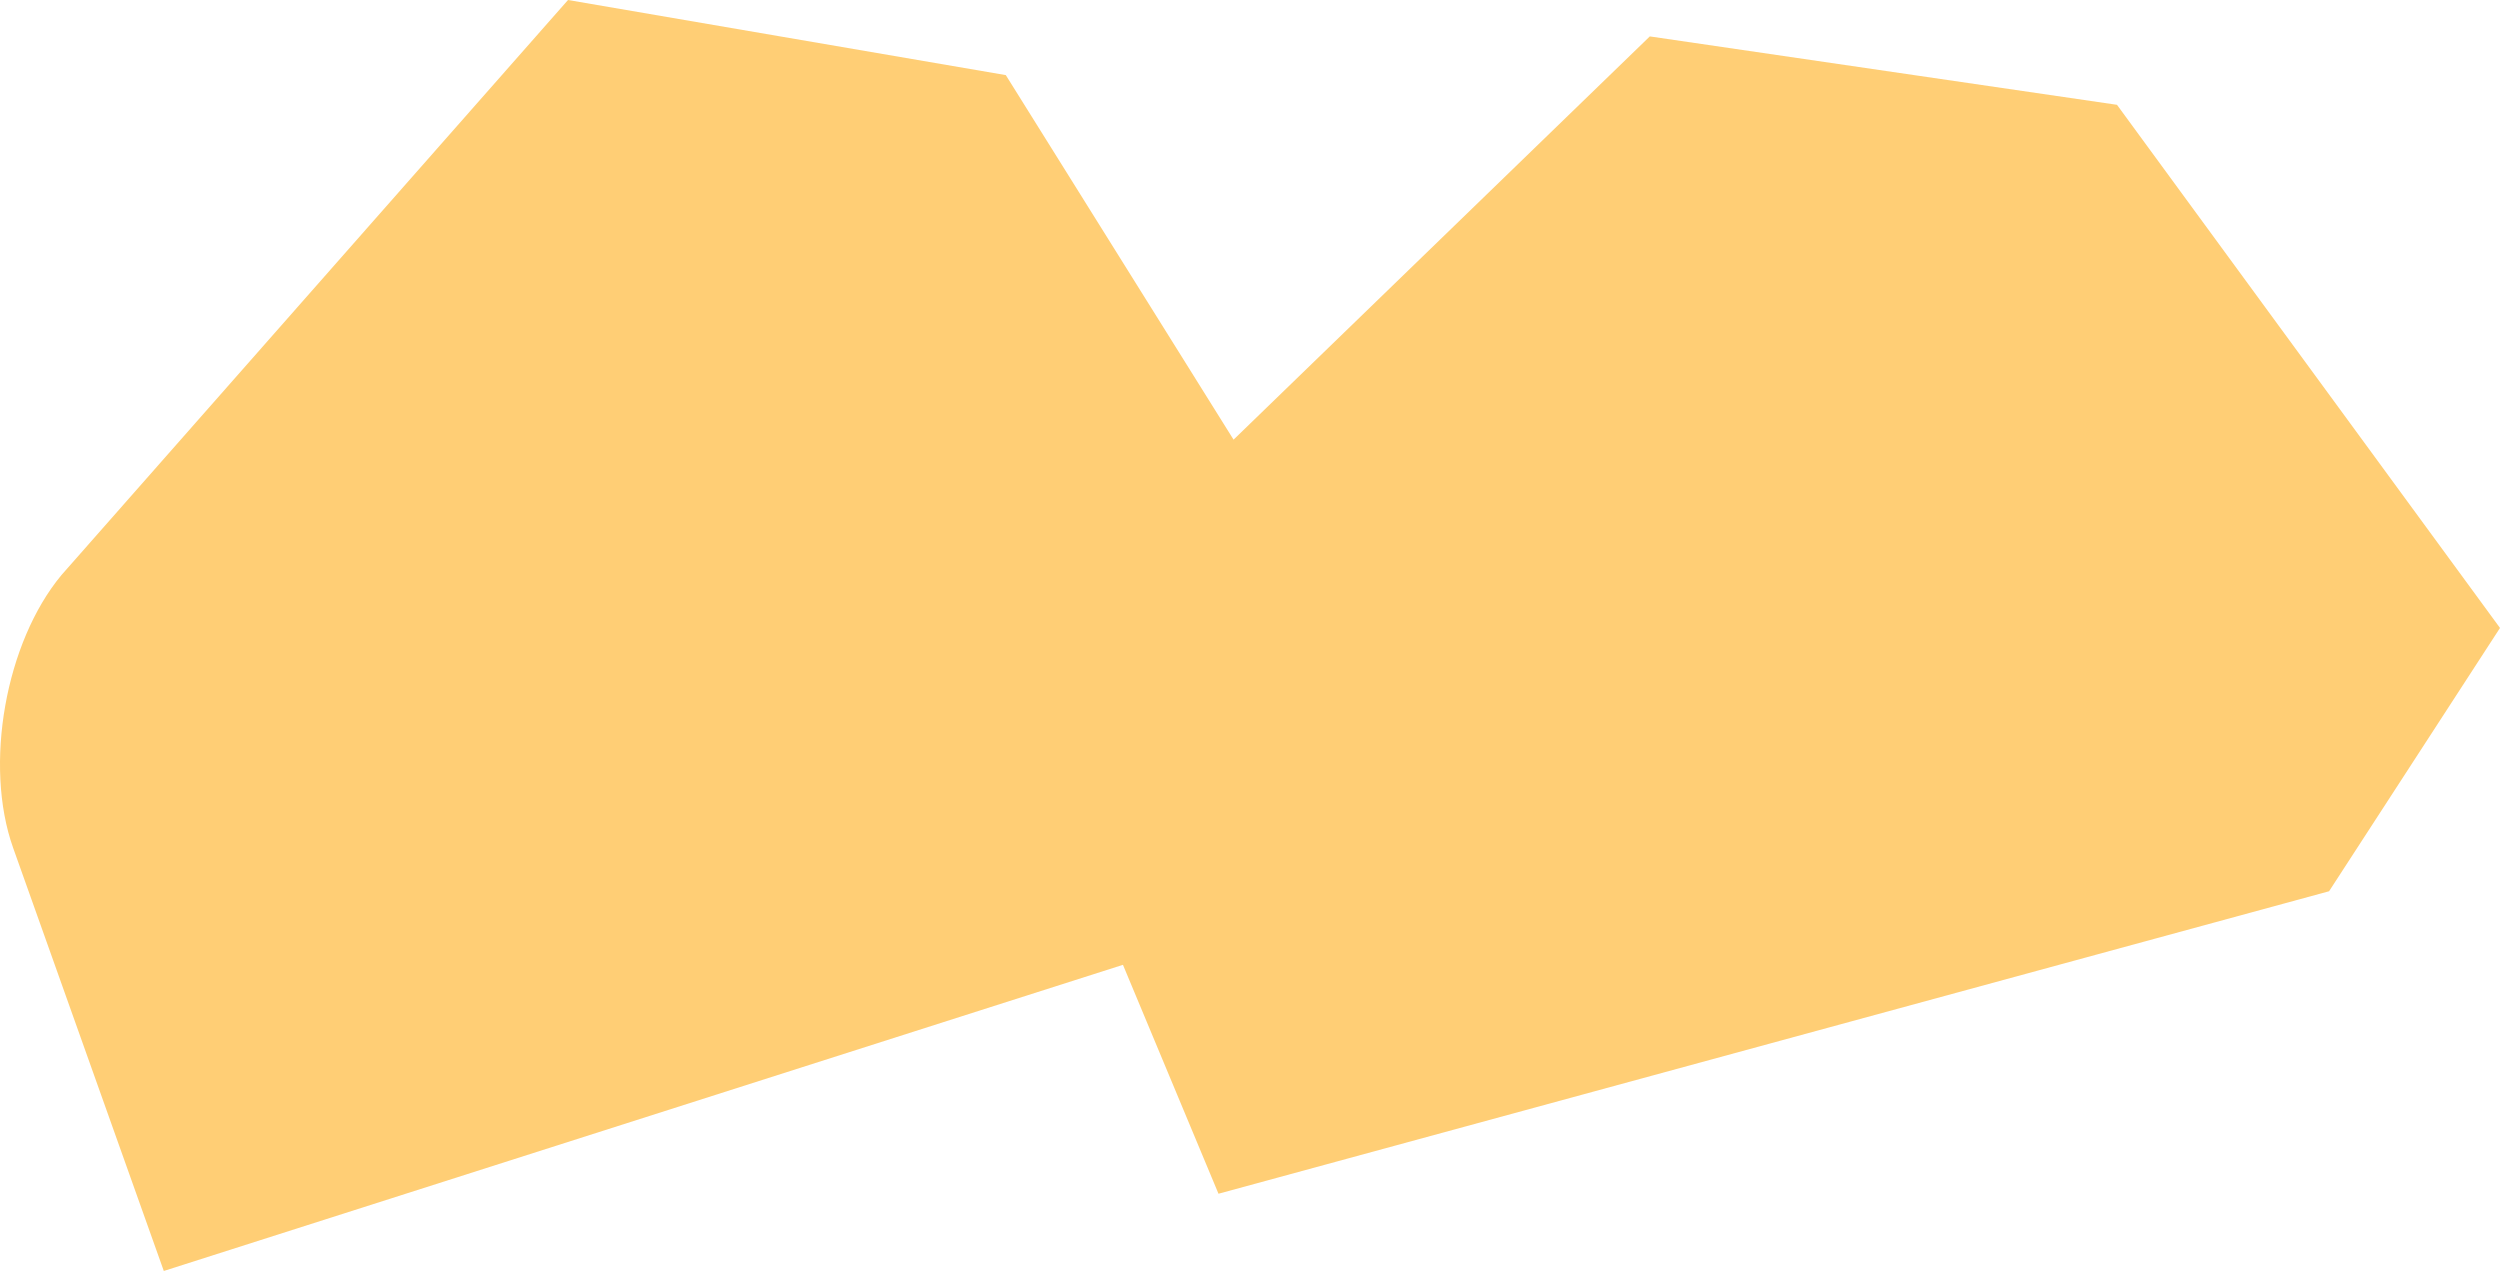 <svg xmlns="http://www.w3.org/2000/svg" width="1677.155" height="852.641" viewBox="0 0 1677.155 852.641">
    <path
        id="Tracé_1"
        d="M382.572-215l293.7,50.391L829.064,79.949,1108.31-190.575l313.41,45.885,256.95,350.963L1564,382.906,818.952,585.832,754.863,432.265,111.406,637.641,10.328,353.816C-9.44,298.261,5.192,215.928,42.79,170.741Z"
        transform="translate(-1.515 215)"
        fill="#ffce75" fill-rule="evenodd"
    />
</svg>
